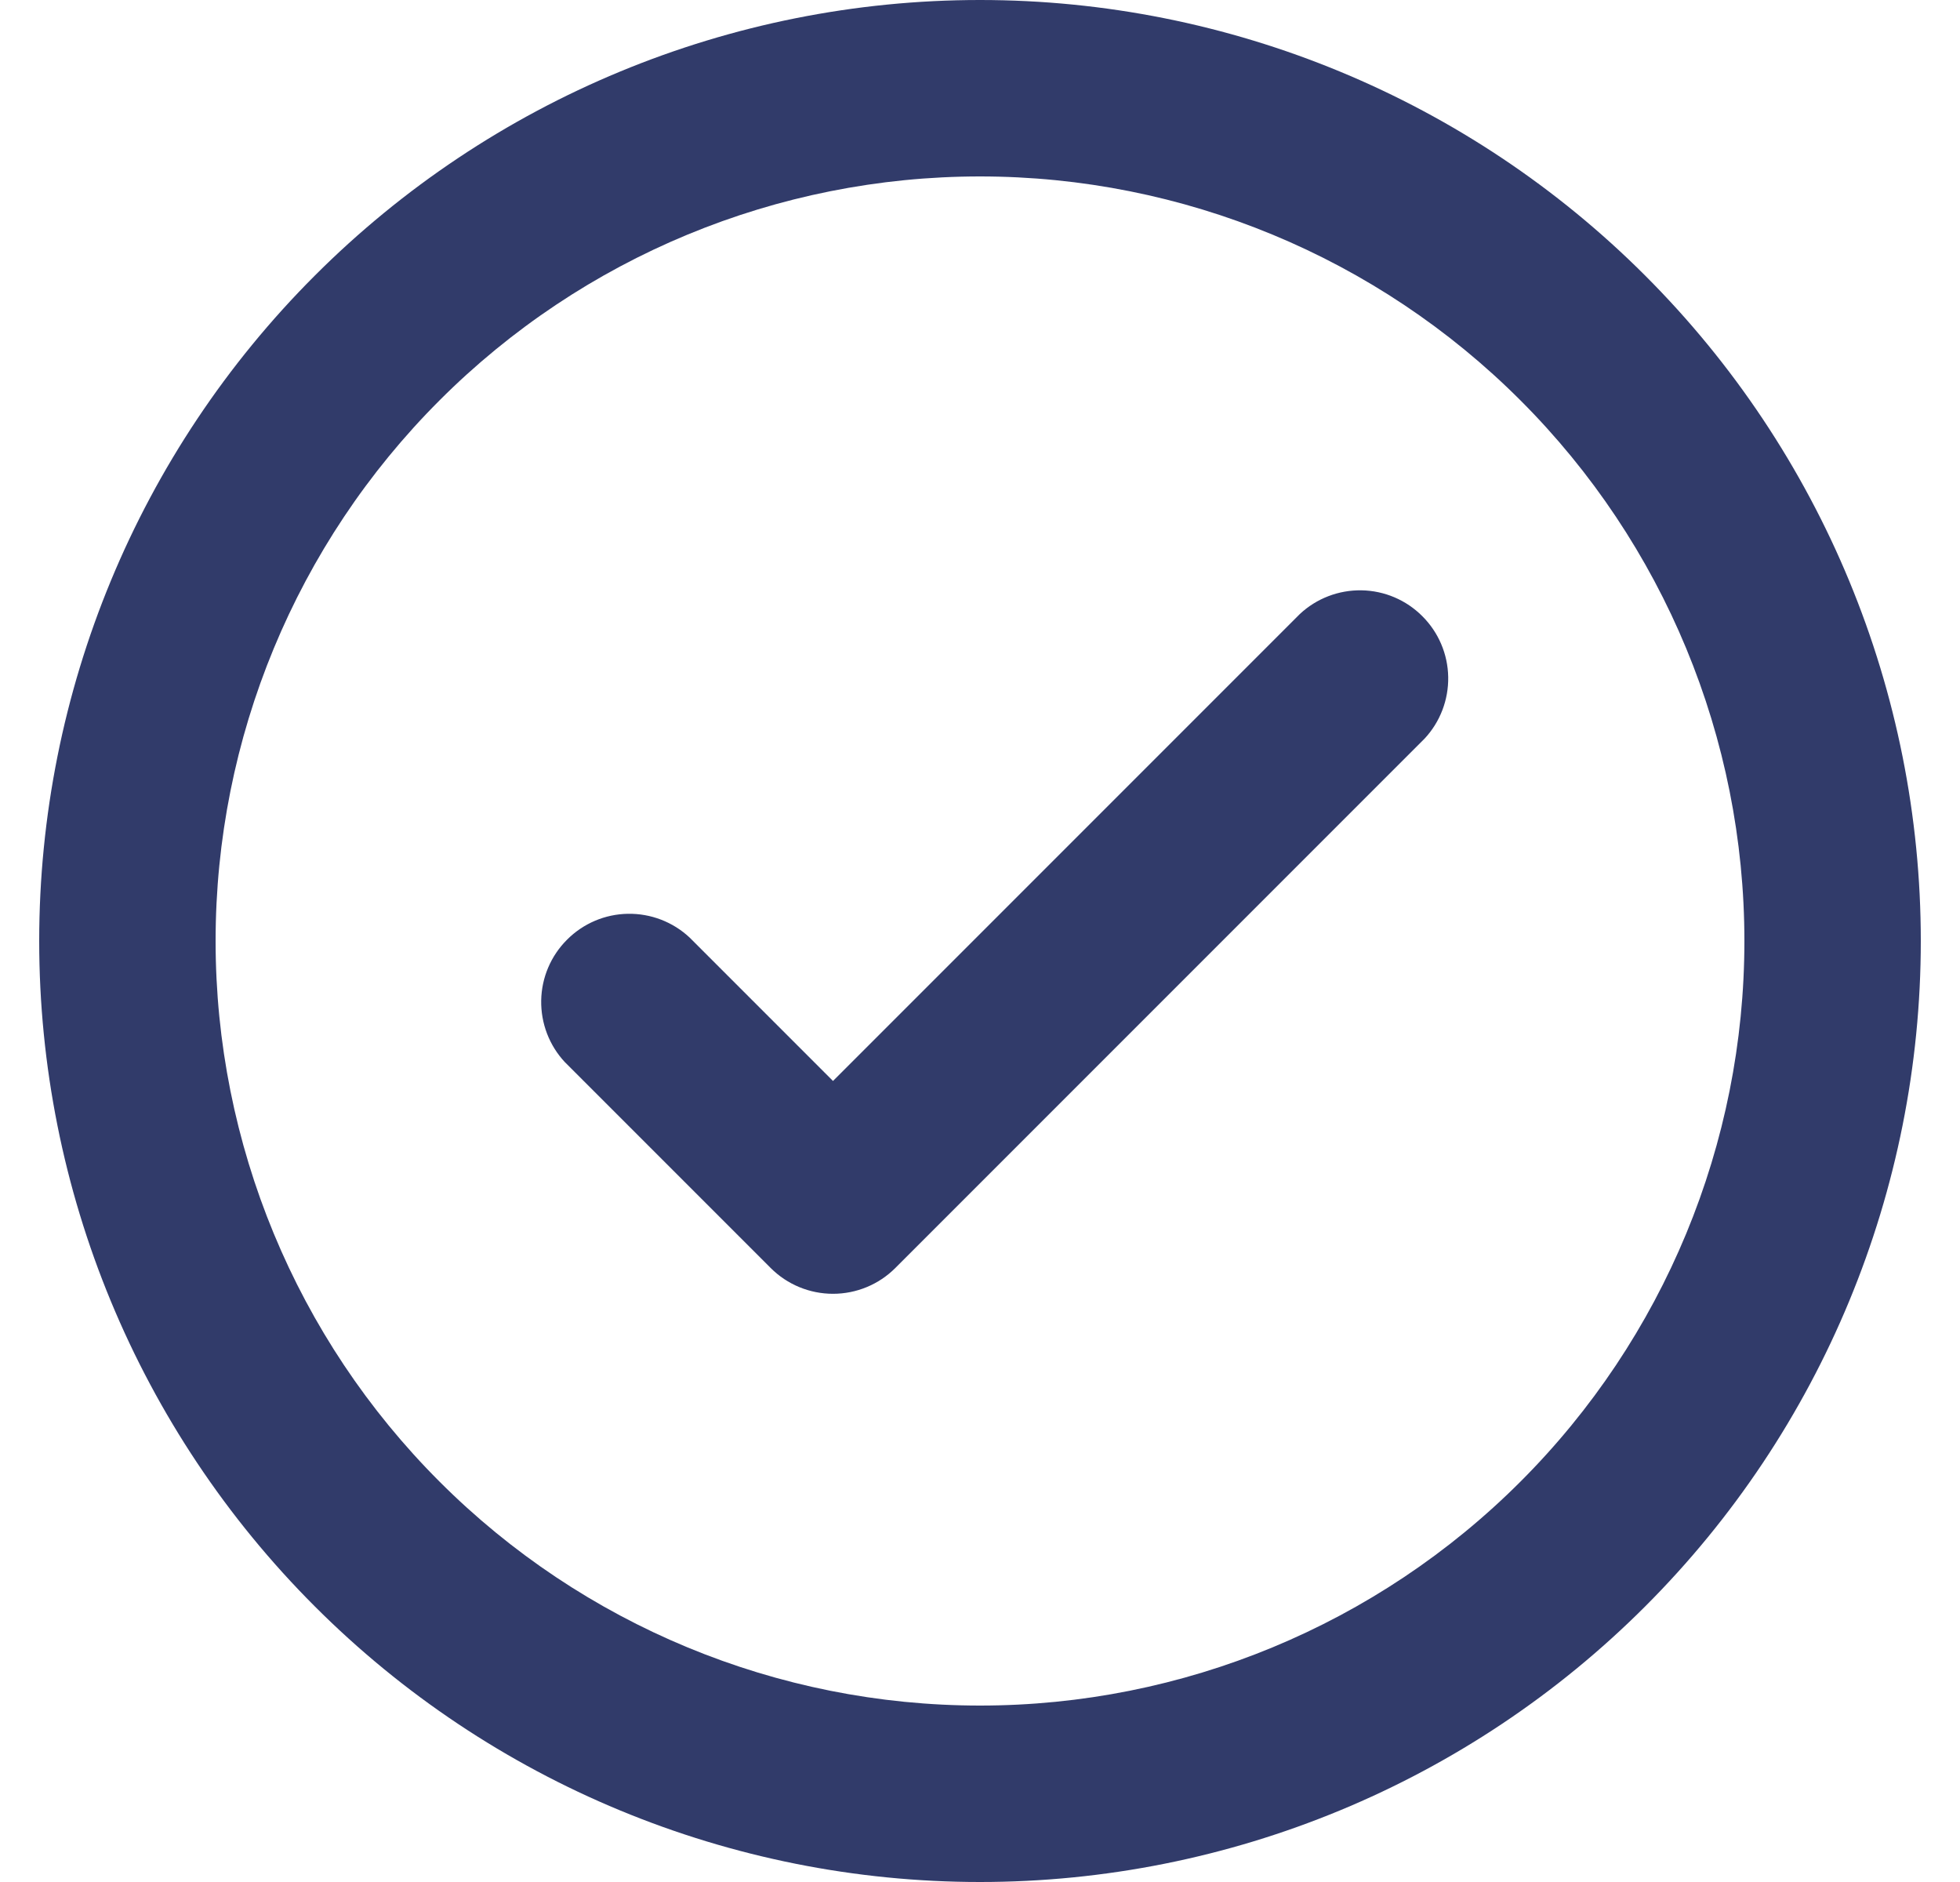 <svg width="25" height="24" viewBox="0 0 25 24" fill="none" xmlns="http://www.w3.org/2000/svg">
<g clip-path="url(#clip0_472_4463)">
<path fill-rule="evenodd" clip-rule="evenodd" d="M22.25 12C22.25 14.586 21.223 17.066 19.394 18.894C17.566 20.723 15.086 21.75 12.5 21.75C9.914 21.75 7.434 20.723 5.606 18.894C3.777 17.066 2.75 14.586 2.75 12C2.75 9.414 3.777 6.934 5.606 5.106C7.434 3.277 9.914 2.25 12.5 2.25C15.086 2.25 17.566 3.277 19.394 5.106C21.223 6.934 22.25 9.414 22.25 12ZM24.5 12C24.5 15.183 23.236 18.235 20.985 20.485C18.735 22.736 15.683 24 12.5 24C9.317 24 6.265 22.736 4.015 20.485C1.764 18.235 0.5 15.183 0.5 12C0.5 8.817 1.764 5.765 4.015 3.515C6.265 1.264 9.317 0 12.5 0C15.683 0 18.735 1.264 20.985 3.515C23.236 5.765 24.5 8.817 24.5 12ZM18.17 9.42C18.369 9.207 18.477 8.925 18.472 8.633C18.467 8.342 18.349 8.064 18.142 7.858C17.936 7.651 17.658 7.533 17.367 7.528C17.075 7.523 16.793 7.631 16.58 7.83L10.625 13.785L8.795 11.955C8.582 11.756 8.3 11.648 8.008 11.653C7.717 11.658 7.439 11.776 7.233 11.983C7.026 12.189 6.908 12.467 6.903 12.758C6.898 13.05 7.006 13.332 7.205 13.545L9.83 16.17C10.041 16.381 10.327 16.499 10.625 16.499C10.923 16.499 11.209 16.381 11.42 16.17L18.17 9.42Z" fill="#313B6A"/>
</g>
<defs>
<clipPath id="clip0_472_4463">
<rect width="24" height="24" fill="white" transform="translate(0.5)"/>
</clipPath>
</defs>
</svg>
